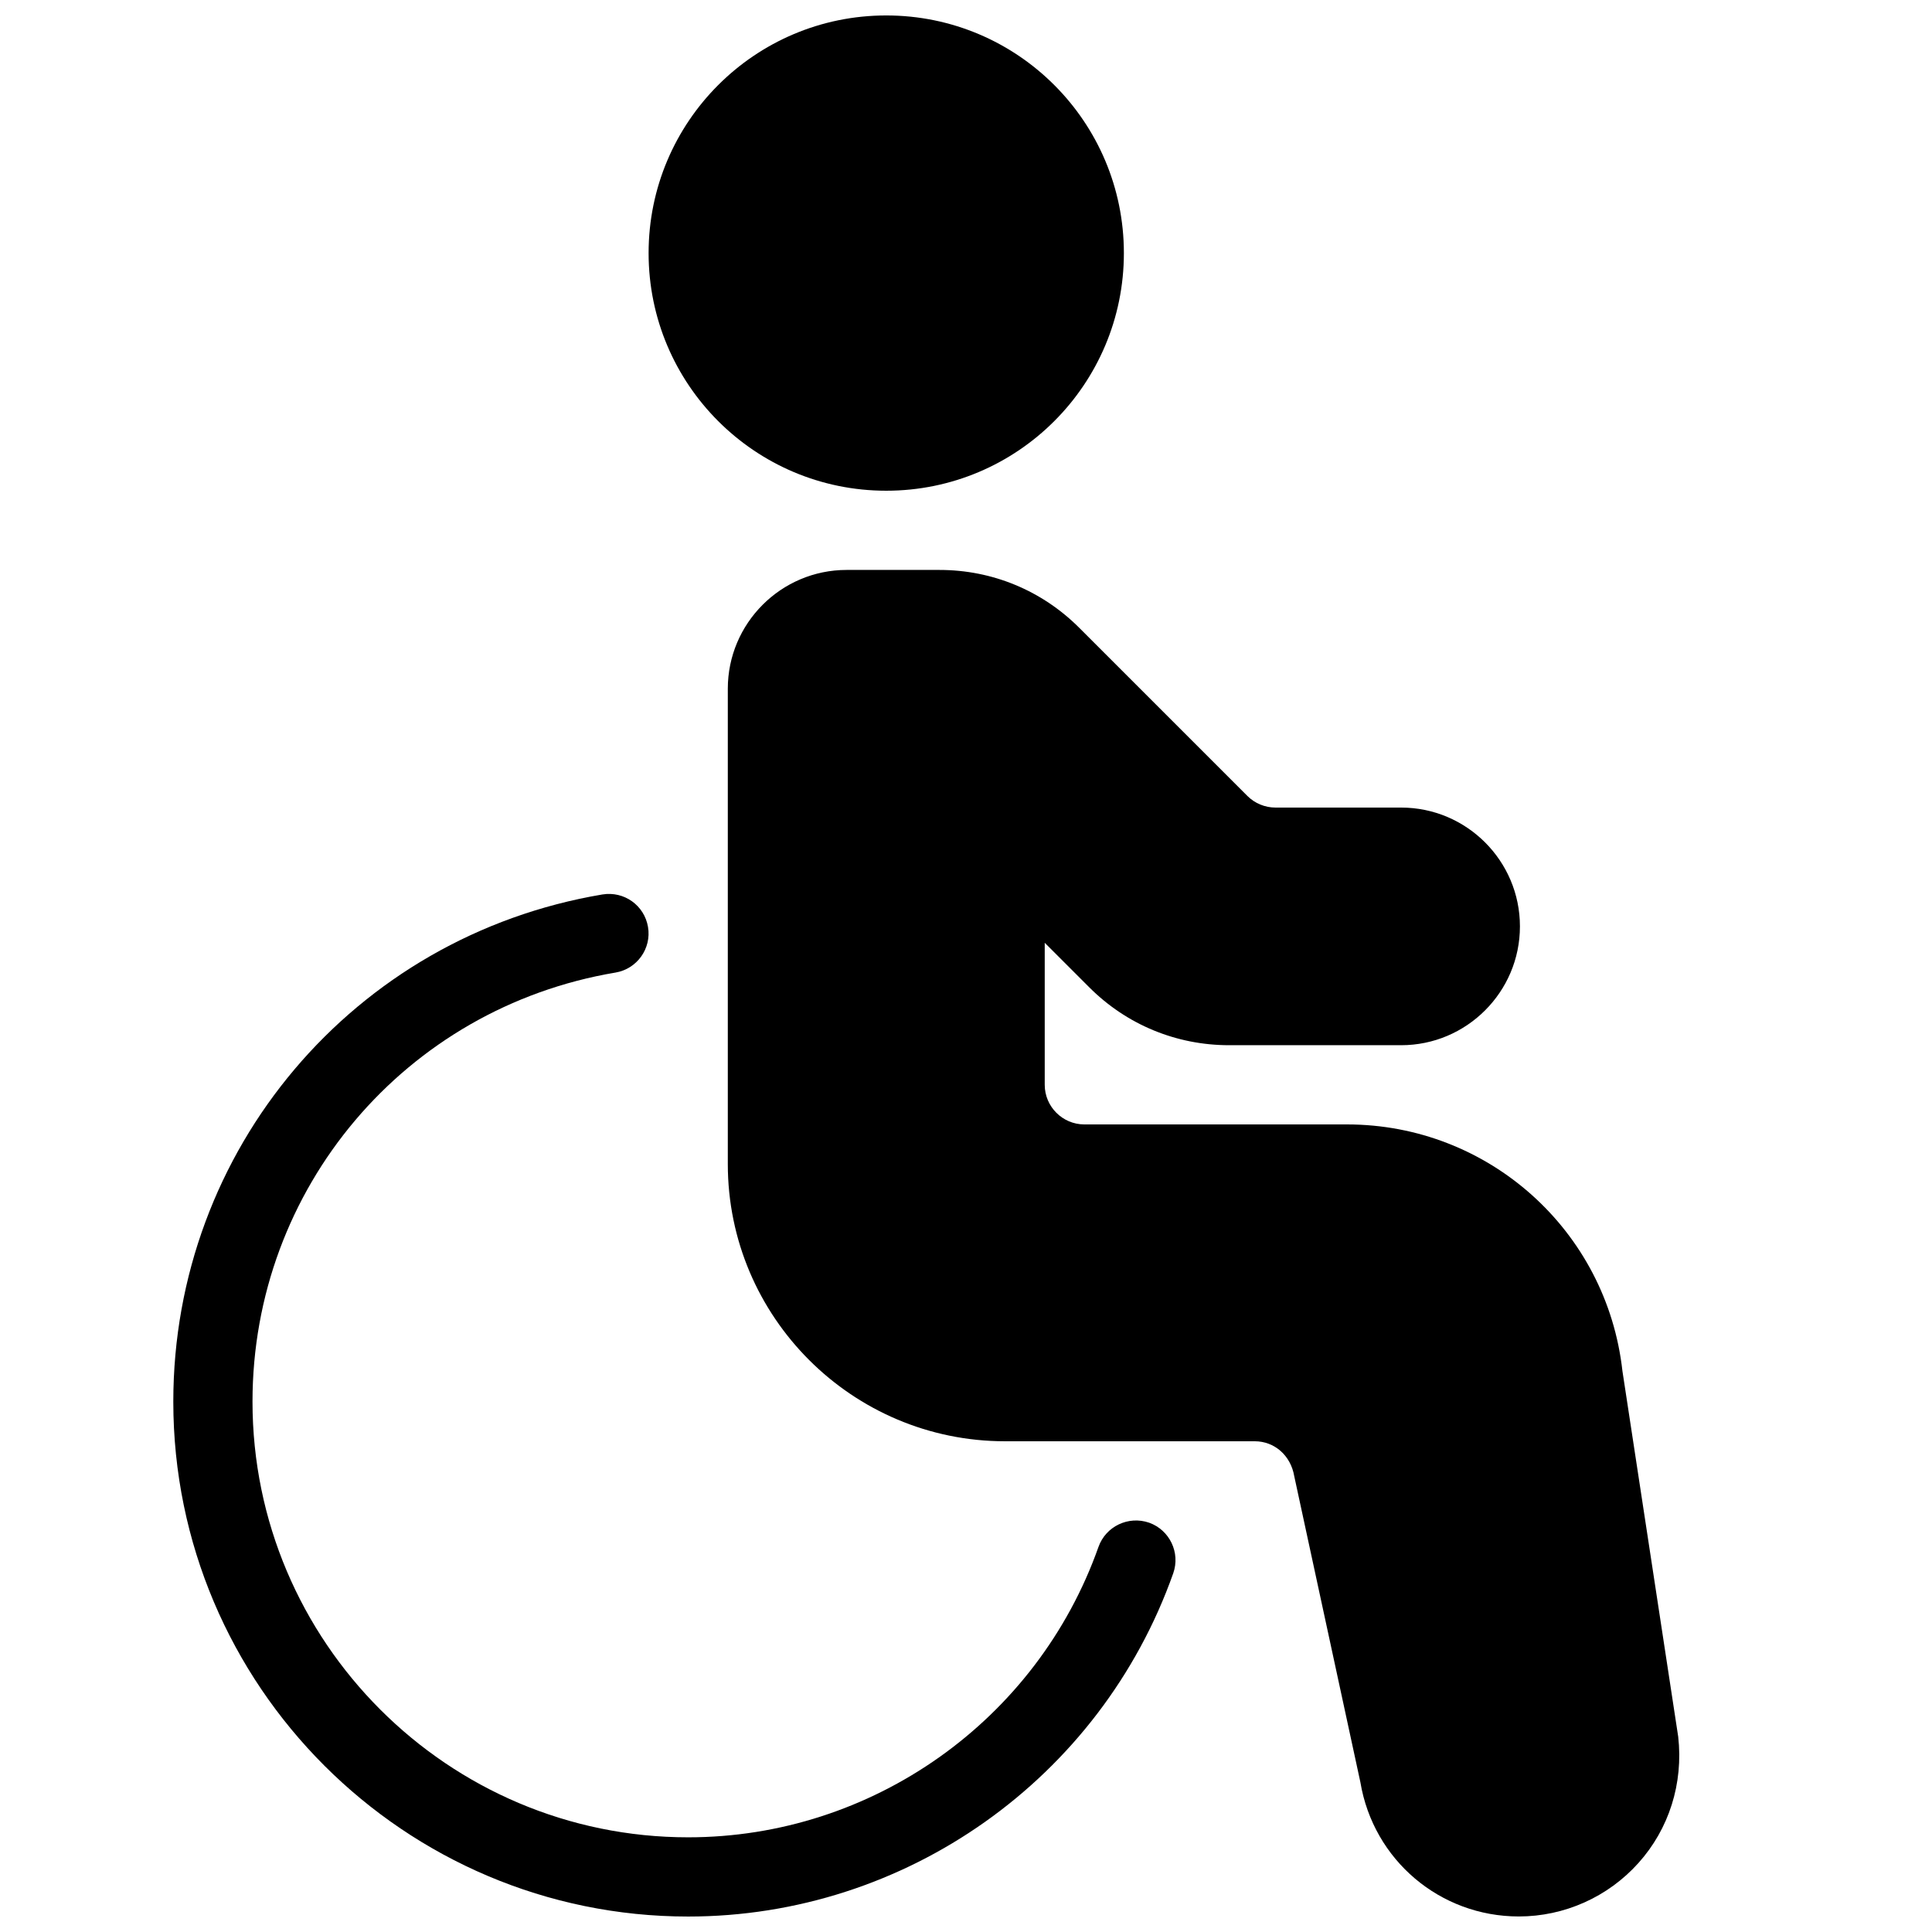 <?xml version="1.0" encoding="UTF-8"?>
<!-- Uploaded to: ICON Repo, www.svgrepo.com, Generator: ICON Repo Mixer Tools -->
<svg width="800px" height="800px" version="1.1" viewBox="144 144 512 512" xmlns="http://www.w3.org/2000/svg">
 <defs>
  <clipPath id="c">
   <path d="m336 295h254v356.9h-254z"/>
  </clipPath>
  <clipPath id="b">
   <path d="m315 148.09h127v126.91h-127z"/>
  </clipPath>
  <clipPath id="a">
   <path d="m189 380h267v271.9h-267z"/>
  </clipPath>
 </defs>
 <g>
  <g clip-path="url(#c)">
   <path d="m588.74 604.23-14.777-96.879c-4.137-37.262-35.52-65.367-73.012-65.367h-69.59c-5.773 0-10.496-4.723-10.496-10.496v-37.641l11.777 11.777c9.887 9.906 23.07 15.367 37.094 15.367h45.574c17.359 0 31.488-14.129 31.488-31.488s-14.129-31.488-31.488-31.488h-33.293c-2.769 0-5.481-1.113-7.43-3.066l-44.523-44.523c-9.91-9.93-23.074-15.387-37.098-15.387h-24.602c-17.359 0-31.488 14.129-31.488 31.488v125.95c0 40.516 32.957 73.473 73.473 73.473h66.188c5.144 0 9.508 3.695 10.453 9.258l17.527 81.113c3.441 20.594 21.098 35.562 41.984 35.562 12.09 0 23.637-5.164 31.699-14.168 8.082-8.992 11.945-21.062 10.539-33.488z"/>
  </g>
  <g clip-path="url(#b)">
   <path d="m441.84 211.07c0 34.781-28.195 62.977-62.977 62.977s-62.977-28.195-62.977-62.977 28.195-62.977 62.977-62.977 62.977 28.195 62.977 62.977"/>
  </g>
  <g clip-path="url(#a)">
   <path d="m448.53 547.53c-5.481-1.891-11.461 0.945-13.414 6.402-16.289 46.035-59.996 76.977-108.74 76.977-63.668 0-115.46-51.809-115.46-115.46 0-56.512 40.453-104.33 96.207-113.71 5.711-0.965 9.574-6.383 8.605-12.09-0.965-5.711-6.32-9.551-12.09-8.605-65.895 11.082-113.71 67.617-113.71 134.41 0 75.234 61.211 136.45 136.45 136.45 57.625 0 109.27-36.547 128.54-90.957 1.93-5.484-0.945-11.465-6.383-13.418z"/>
  </g>
 </g>
</svg>